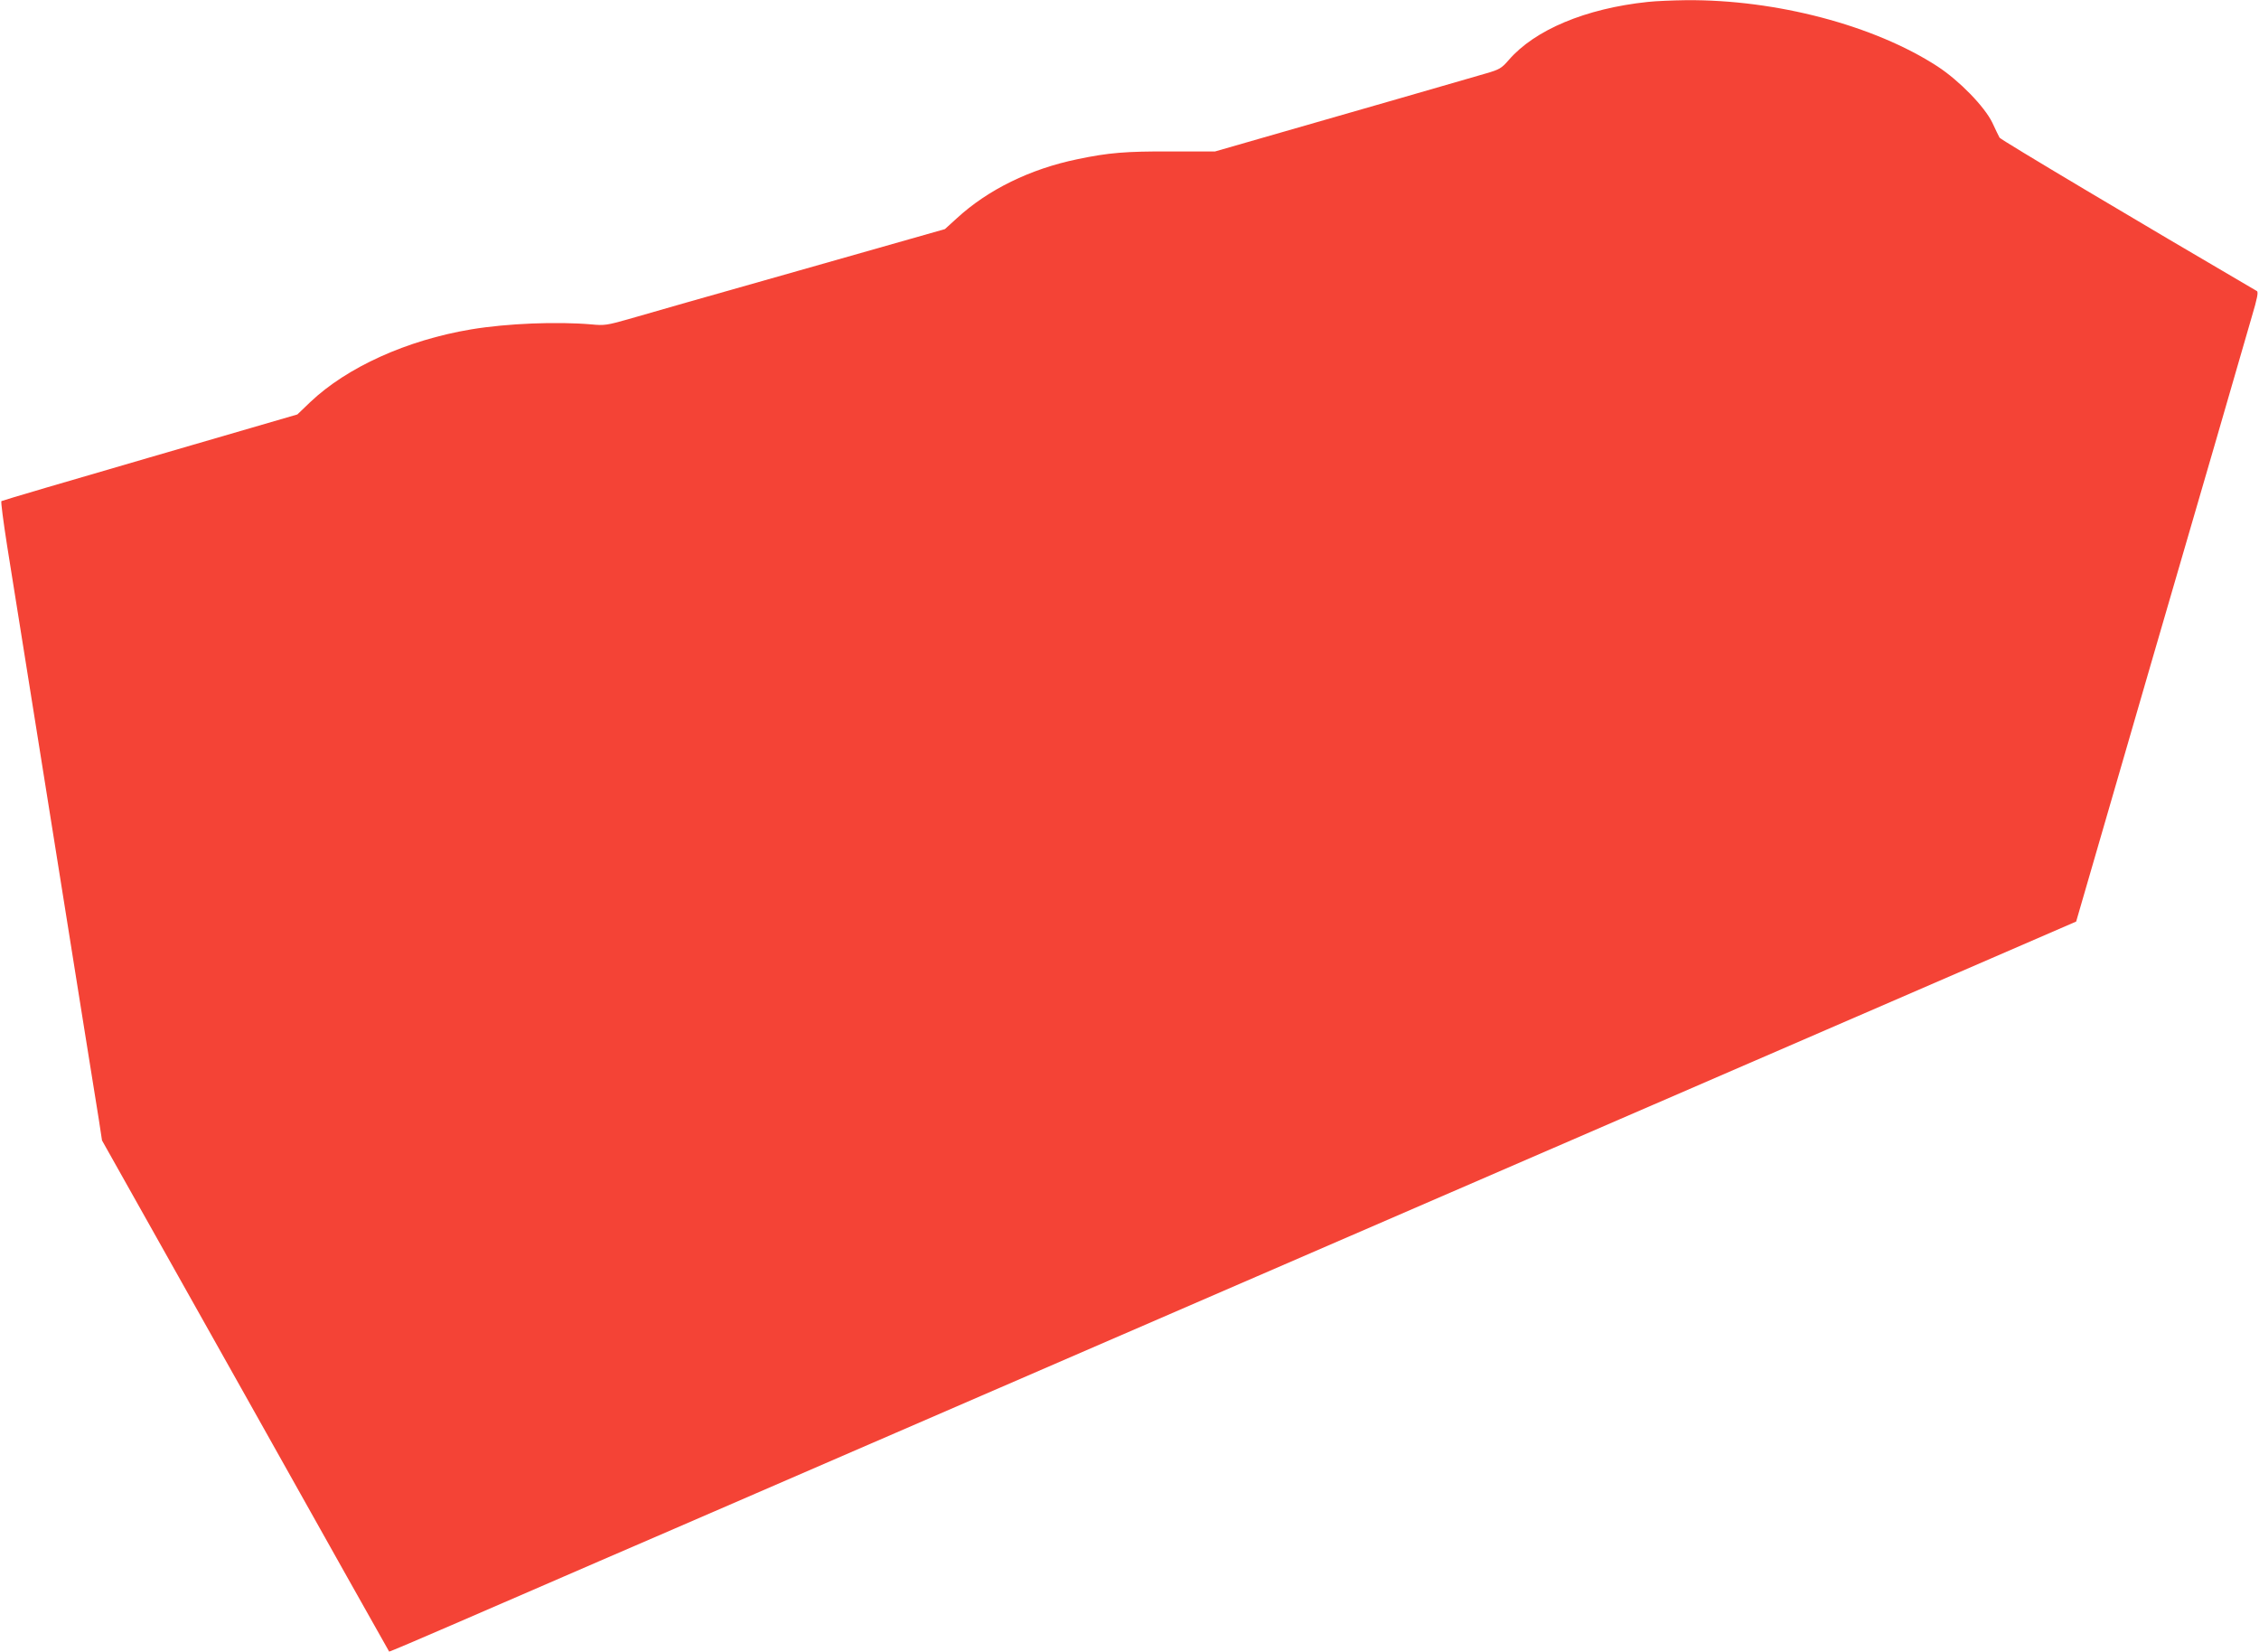 <?xml version="1.0" standalone="no"?>
<!DOCTYPE svg PUBLIC "-//W3C//DTD SVG 20010904//EN"
 "http://www.w3.org/TR/2001/REC-SVG-20010904/DTD/svg10.dtd">
<svg version="1.0" xmlns="http://www.w3.org/2000/svg"
 width="1280pt" height="936pt" viewBox="0 0 1280 936"
 preserveAspectRatio="xMidYMid meet">
<g transform="translate(0,936) scale(0.1,-0.1)"
fill="#f44336" stroke="none">
<path d="M9336 9349 c-351 -37 -640 -158 -788 -330 -40 -46 -52 -53 -128 -75
-184 -54 -756 -218 -1135 -327 l-400 -115 -250 0 c-256 1 -354 -7 -530 -44
-267 -55 -507 -172 -685 -336 l-66 -60 -834 -237 c-459 -130 -892 -253 -962
-274 -117 -33 -134 -36 -205 -29 -197 17 -478 6 -683 -28 -365 -61 -703 -214
-912 -412 l-73 -70 -835 -243 c-459 -133 -838 -245 -842 -248 -4 -3 11 -116
32 -251 22 -135 143 -895 270 -1690 127 -795 239 -1498 250 -1563 l18 -118
813 -1447 c446 -796 813 -1448 814 -1449 1 -2 179 74 396 168 217 94 574 249
794 344 220 95 621 268 890 385 270 117 623 270 785 340 162 70 1087 471 2055
890 968 419 1976 856 2240 970 1097 475 1464 634 1919 831 l480 208 117 403
c64 222 203 698 307 1058 105 360 267 918 361 1240 93 322 188 648 210 725 32
107 38 141 29 146 -660 386 -1453 858 -1458 869 -5 8 -23 47 -41 85 -44 91
-188 239 -311 319 -359 233 -915 379 -1423 375 -77 -1 -175 -5 -219 -10z"/>
</g>
</svg>
